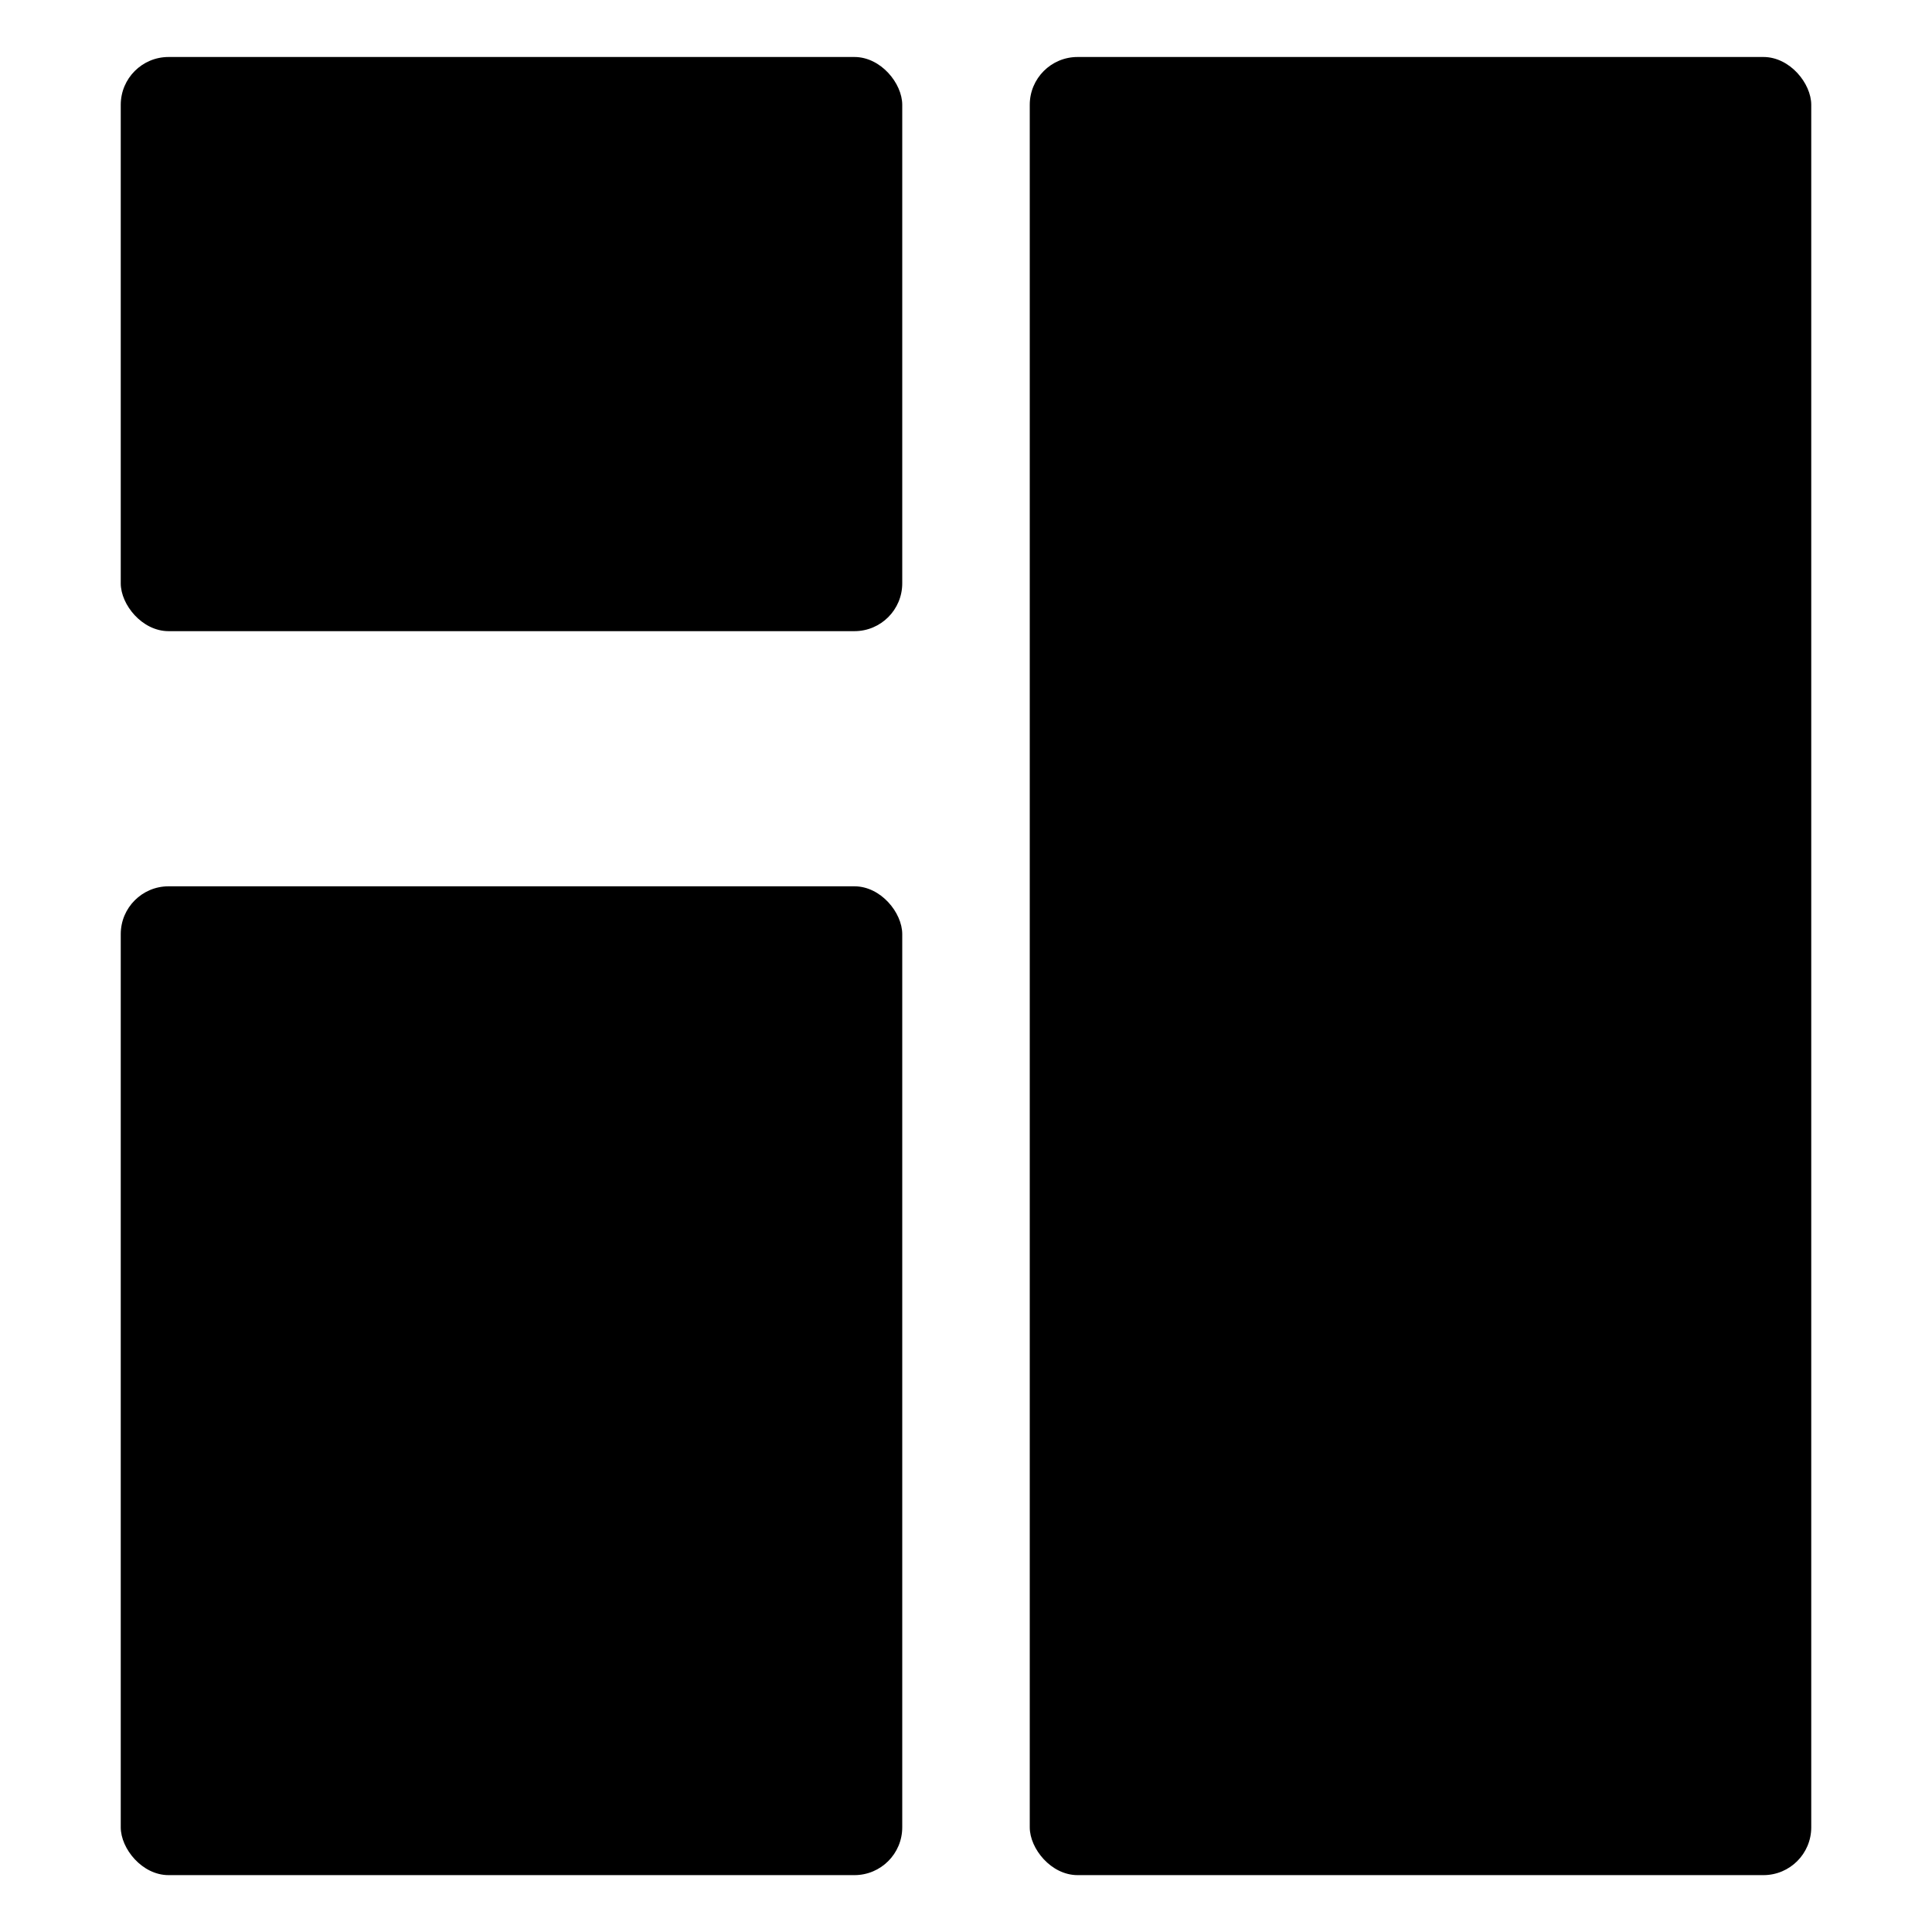 <svg width="16" height="16" viewBox="0 0 16 16" fill="none" xmlns="http://www.w3.org/2000/svg">
<rect x="1" y="0.472" width="6.472" height="4.755" rx="0.396" fill="black"/>
<rect x="1" y="7.34" width="6.472" height="8.189" rx="0.396" fill="black"/>
<rect x="8.528" y="0.472" width="6.472" height="15.057" rx="0.396" fill="black"/>
</svg>
